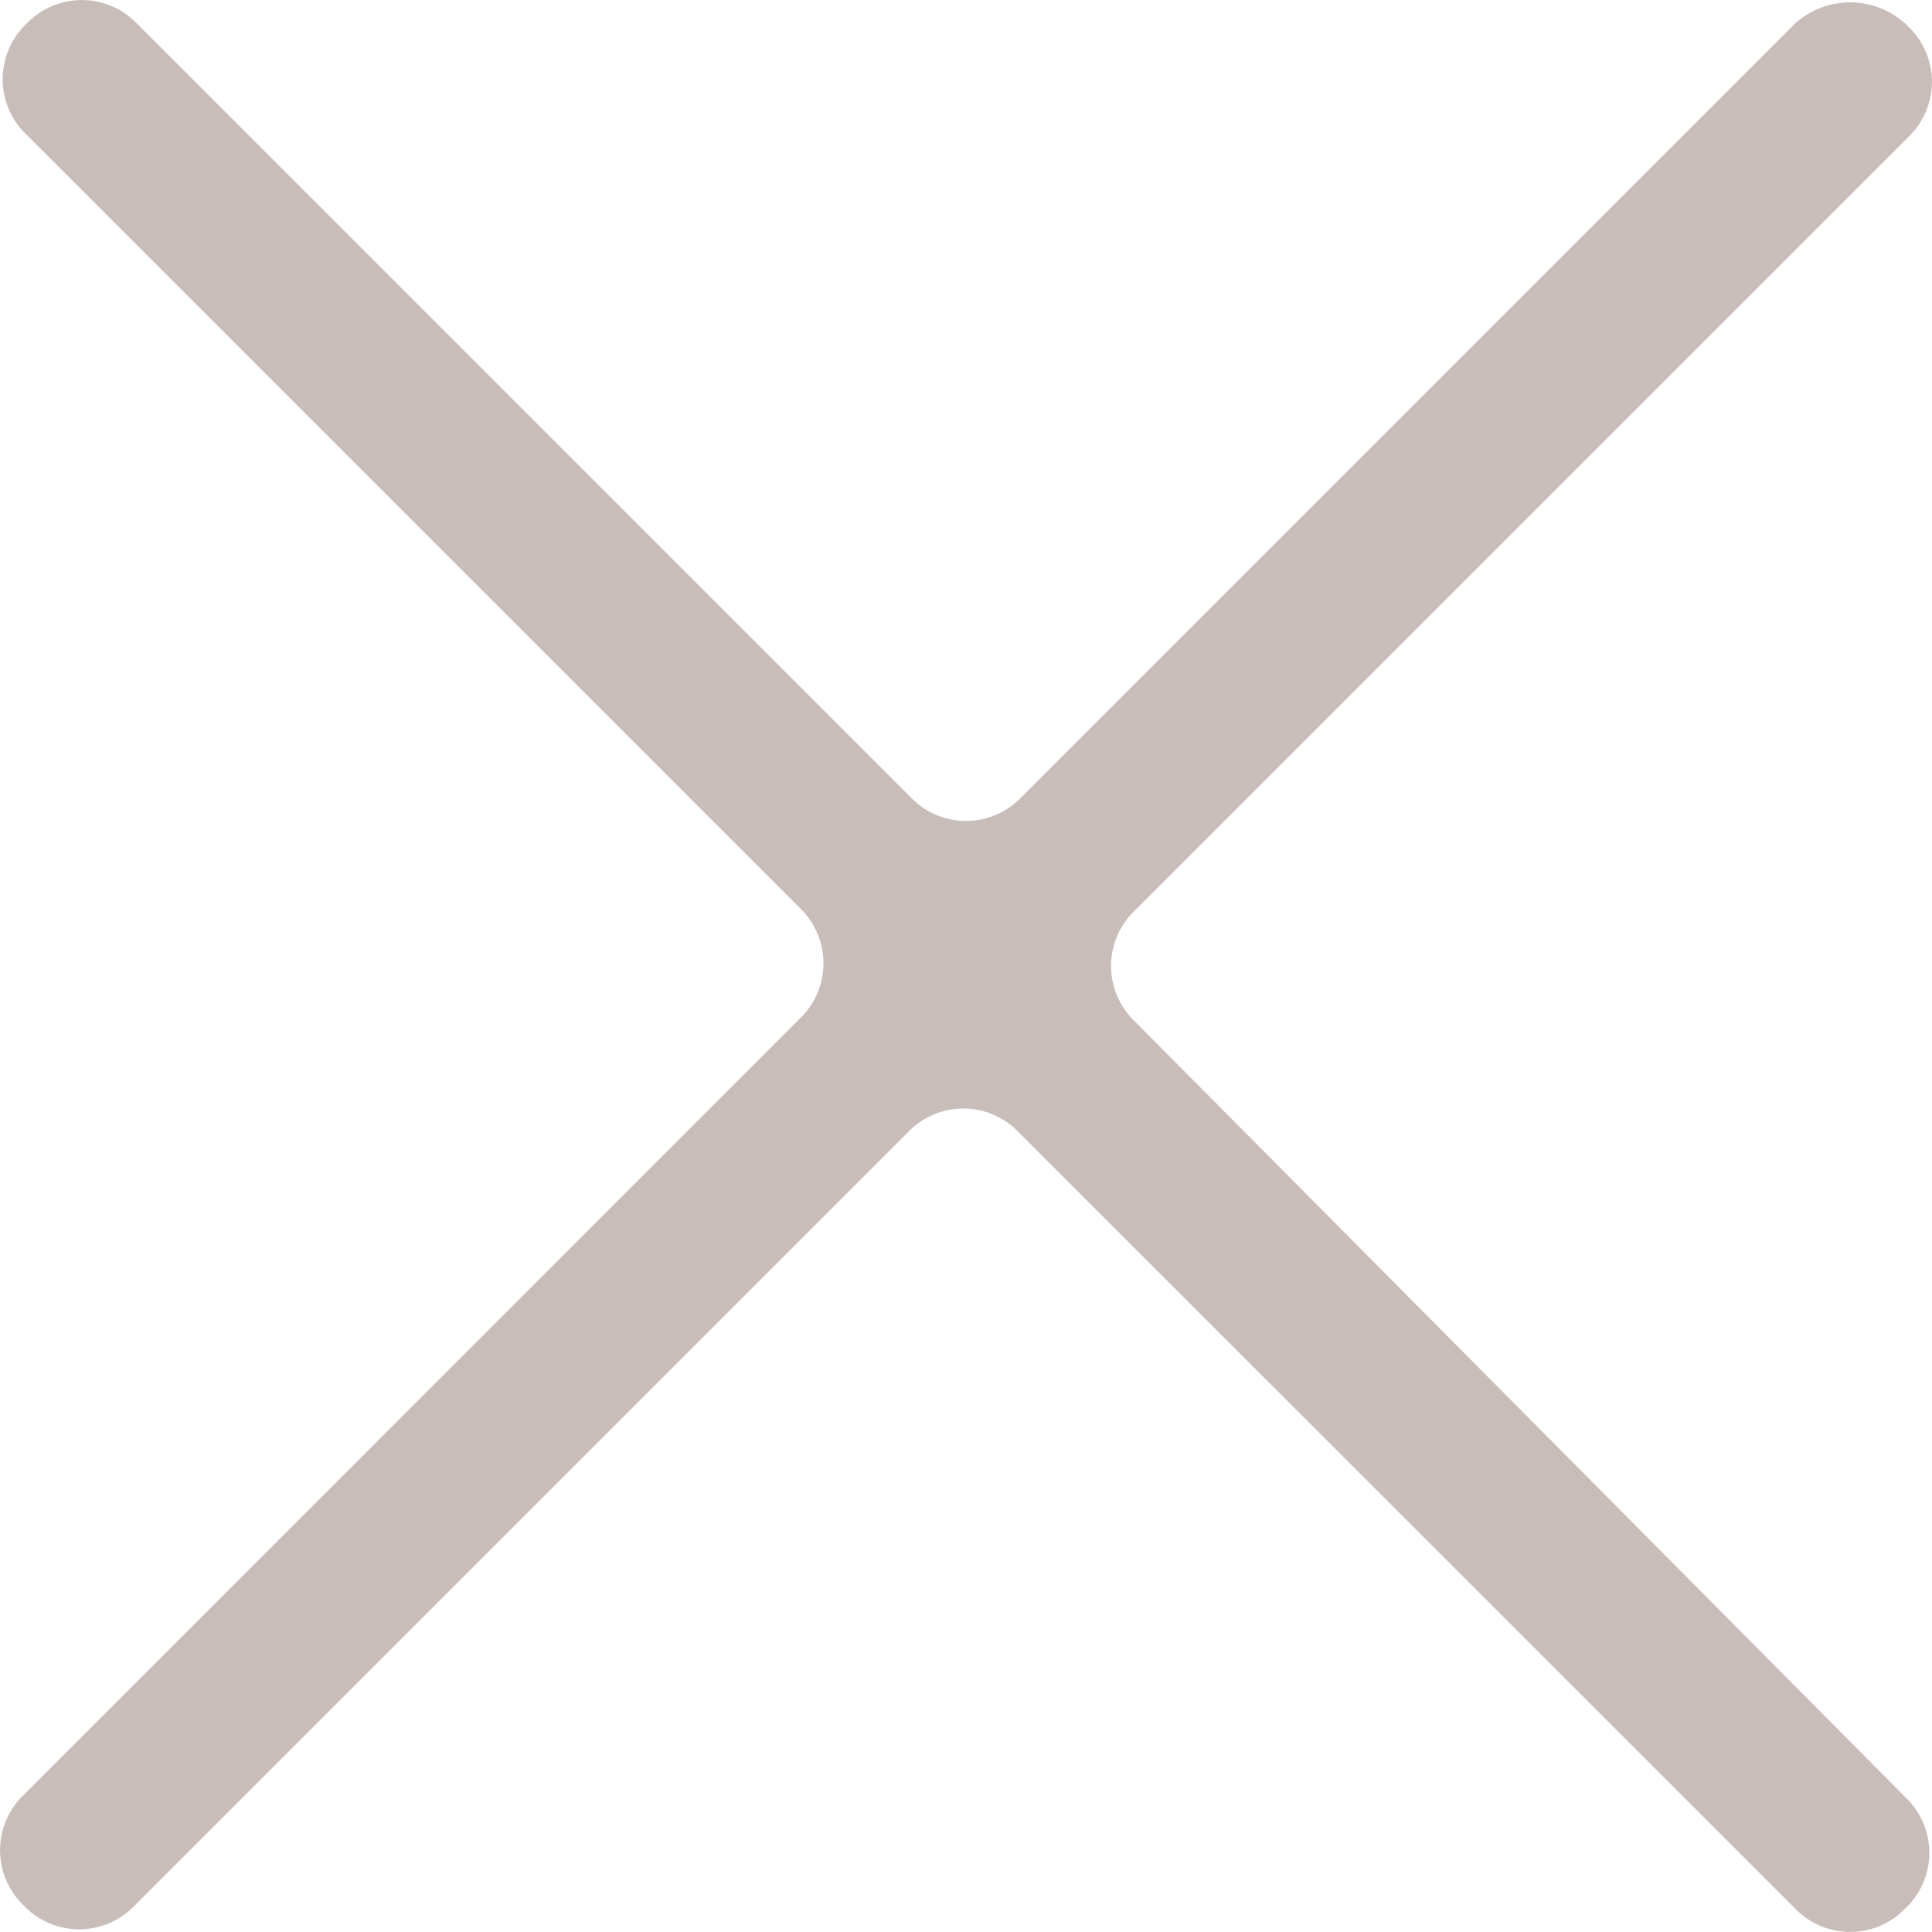 <svg width="10" height="10" viewBox="0 0 10 10" xmlns="http://www.w3.org/2000/svg">
    <path d="M9.29.123 5.287 4.126a.396.396 0 0 1-.574 0L.71.123a.396.396 0 0 0-.573 0 .396.396 0 0 0 0 .574l4.002 4.002a.396.396 0 0 1 0 .574L.123 9.29a.396.396 0 0 0 0 .573.396.396 0 0 0 .574 0l4.002-4.002a.396.396 0 0 1 .574 0L9.29 9.877a.396.396 0 0 0 .573 0 .396.396 0 0 0 0-.574L5.874 5.287a.396.396 0 0 1 0-.574L9.877.71a.396.396 0 0 0 0-.573.425.425 0 0 0-.587-.014z" fill="#C9BDB9" fill-rule="evenodd"/>
</svg>

